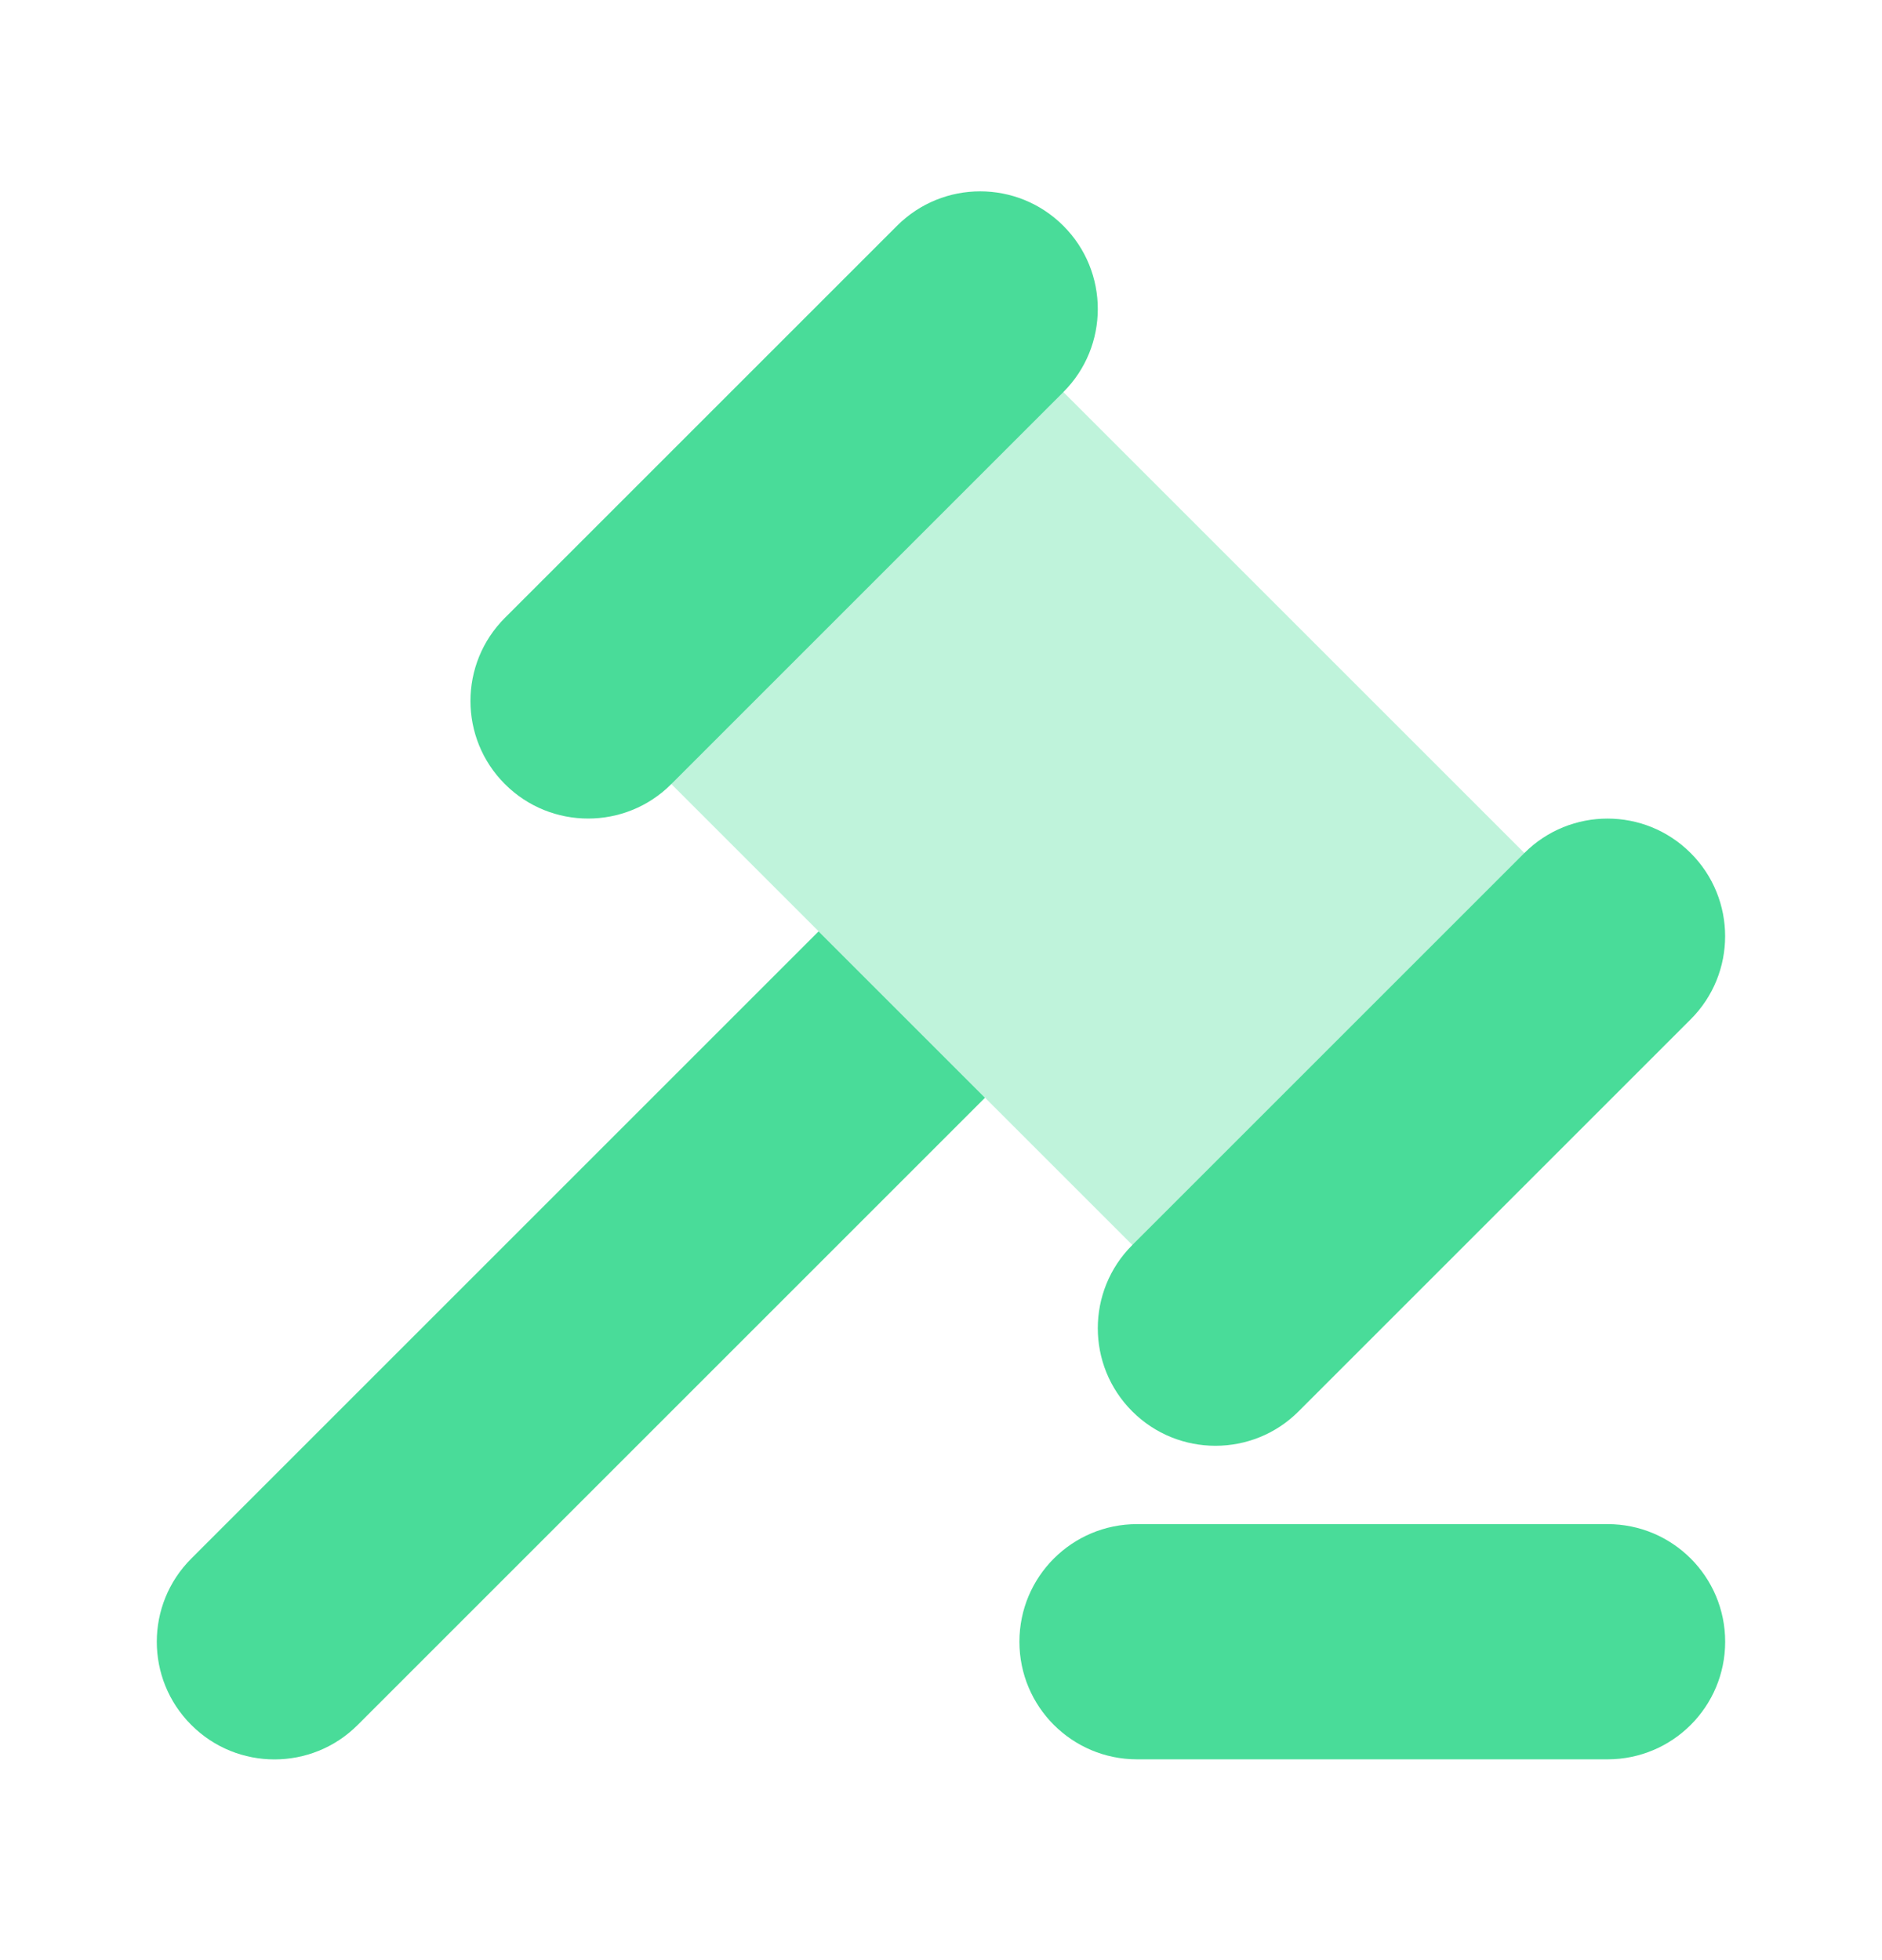 <svg width="24" height="25" viewBox="0 0 24 25" fill="none" xmlns="http://www.w3.org/2000/svg">
<path opacity="0.35" d="M12.499 3.939L7.5 8.939L15.5 16.939L20.5 11.94L12.499 3.939Z" fill="#49DC99"/>
<path d="M15.5 18.44C15.116 18.44 14.732 18.294 14.439 18.001C13.853 17.416 13.853 16.465 14.439 15.88L19.439 10.88C20.025 10.294 20.974 10.294 21.56 10.88C22.146 11.465 22.146 12.416 21.56 13.001L16.56 18.001C16.268 18.294 15.884 18.44 15.5 18.44Z" fill="#49DC99"/>
<path d="M7.5 10.44C7.116 10.44 6.732 10.294 6.439 10.001C5.853 9.416 5.853 8.465 6.439 7.88L11.439 2.88C12.025 2.294 12.974 2.294 13.56 2.88C14.146 3.465 14.146 4.416 13.56 5.001L8.56 10.001C8.268 10.294 7.884 10.44 7.5 10.44Z" fill="#49DC99"/>
<path d="M20.5 22.439H14.5C13.671 22.439 13 21.768 13 20.939C13 20.11 13.671 19.439 14.5 19.439H20.5C21.329 19.439 22 20.11 22 20.939C22 21.768 21.329 22.439 20.5 22.439Z" fill="#49DC99"/>
<path d="M10.439 11.879L2.439 19.879C1.853 20.464 1.853 21.415 2.439 22C2.732 22.294 3.116 22.44 3.5 22.44C3.884 22.44 4.268 22.294 4.561 22.001L12.561 14.001L10.439 11.879Z" fill="#49DC99"/>
</svg>
